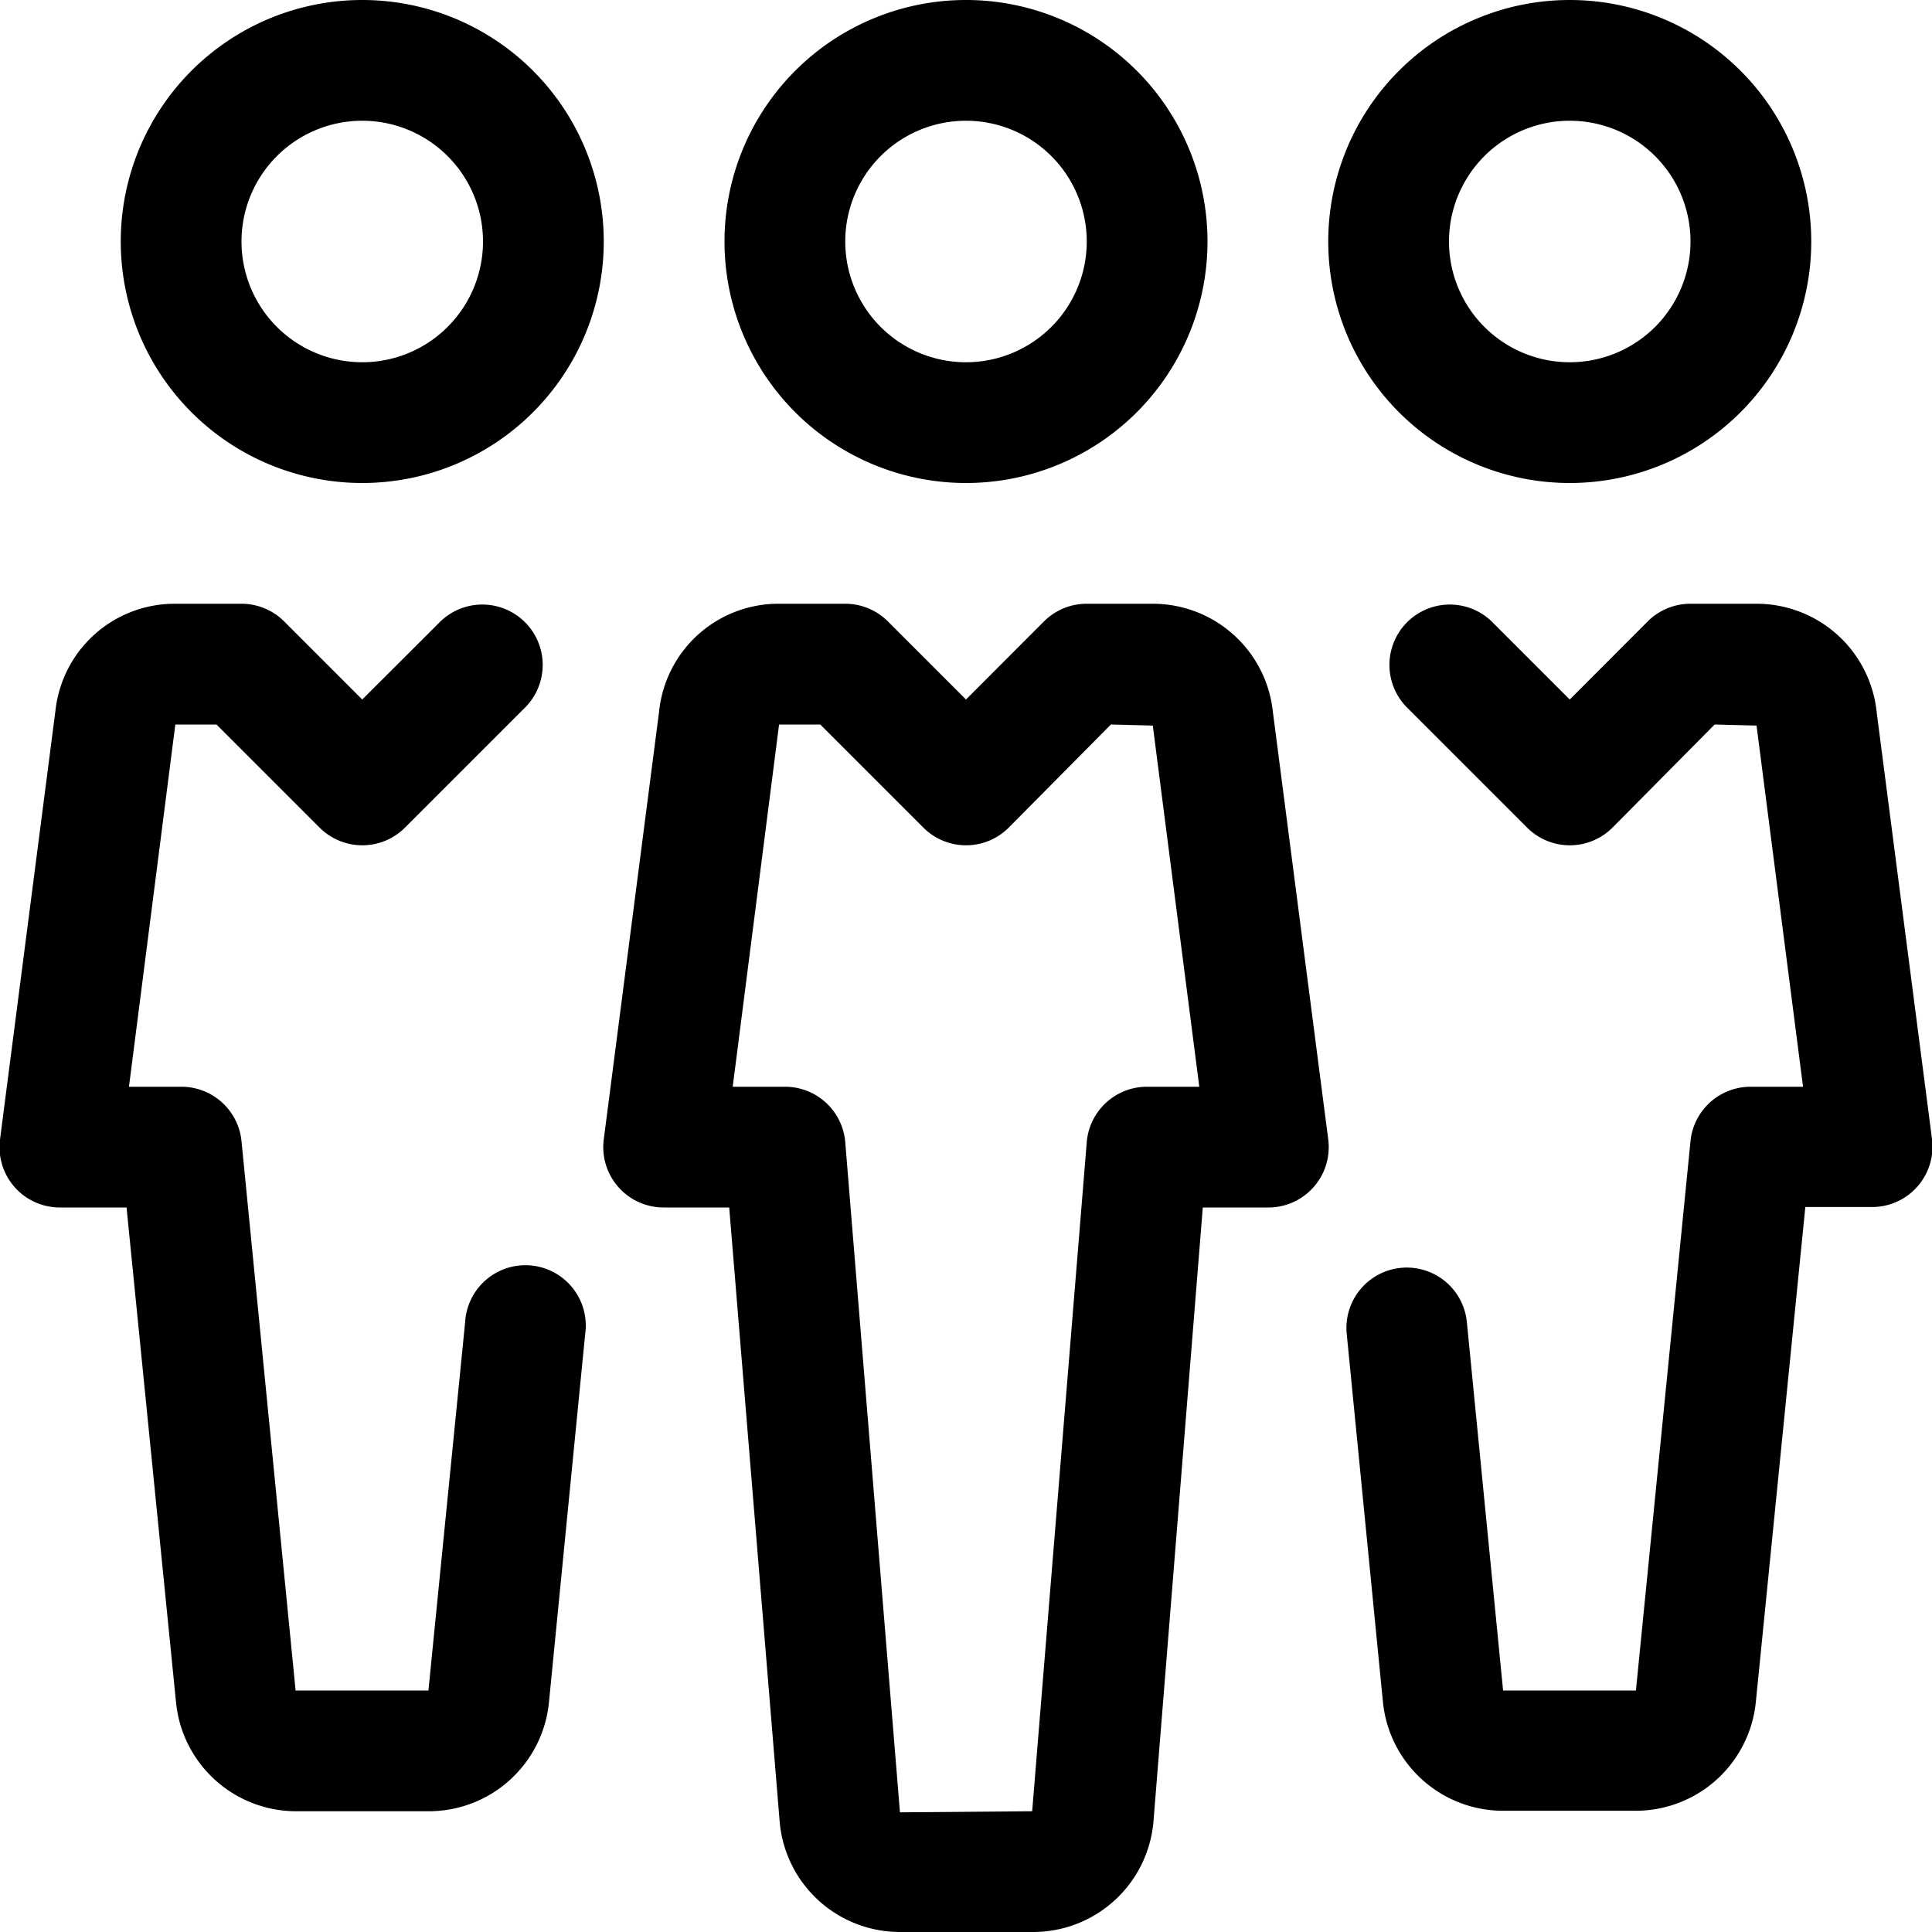 <svg xmlns="http://www.w3.org/2000/svg" viewBox="0 0 16 16">
  <title>team</title>
  <path d="M11,2a2,2,0,1,0,2-2A2,2,0,0,0,11,2Zm3,0a1,1,0,1,1-1-1A1,1,0,0,1,14,2Z"/>
  <path d="M14,5a.5.5,0,0,0-.354.146L13,5.793l-.646-.646a.5.5,0,0,0-.707.707l1,1a.5.5,0,0,0,.707,0L14.2,6l.347.009L14.932,9H14.5a.5.5,0,0,0-.5.45L13.548,14h-1.1l-.3-3.05A.5.5,0,0,0,11.6,10.5a.5.5,0,0,0-.447.547l.3,3.049a1,1,0,0,0,.994.9h1.1a1,1,0,0,0,.994-.9l.41-4.1H15.5a.5.5,0,0,0,.5-.563L15.542,5.9a1,1,0,0,0-.994-.9Z"/>
  <path d="M3,4A2,2,0,1,0,1,2,2,2,0,0,0,3,4ZM3,1A1,1,0,1,1,2,2,1,1,0,0,1,3,1Z"/>
  <path d="M.5,10h.548l.41,4.1a1,1,0,0,0,.994.9h1.1a1,1,0,0,0,.994-.9l.3-3.05a.5.5,0,1,0-.994-.1L3.548,14h-1.1L2,9.45A.5.5,0,0,0,1.5,9H1.068l.384-3h.341l.854.854a.5.5,0,0,0,.707,0l1-1a.5.5,0,0,0-.707-.707L3,5.793l-.646-.646A.5.5,0,0,0,2,5H1.452a.993.993,0,0,0-.993.887L0,9.437a.5.5,0,0,0,.121.394A.5.5,0,0,0,.5,10Z"/>
  <path d="M8,4A2,2,0,1,0,6,2,2,2,0,0,0,8,4ZM8,1A1,1,0,1,1,7,2,1,1,0,0,1,8,1Z"/>
  <path d="M5.459,5.887,5,9.437A.5.5,0,0,0,5.5,10h.539l.419,5.1a1,1,0,0,0,.994.9h1.1a1,1,0,0,0,1-.909L9.961,10H10.5a.5.5,0,0,0,.5-.563L10.542,5.9A1,1,0,0,0,9.548,5H9a.5.5,0,0,0-.354.146L8,5.793l-.646-.646A.5.5,0,0,0,7,5H6.452A.993.993,0,0,0,5.459,5.887ZM6.452,6h.341l.854.854a.5.5,0,0,0,.707,0L9.2,6l.347.009L9.932,9H9.5a.5.5,0,0,0-.5.459L8.548,15l-1.095.009L7,9.459A.5.5,0,0,0,6.5,9H6.068Z"/>
</svg>
